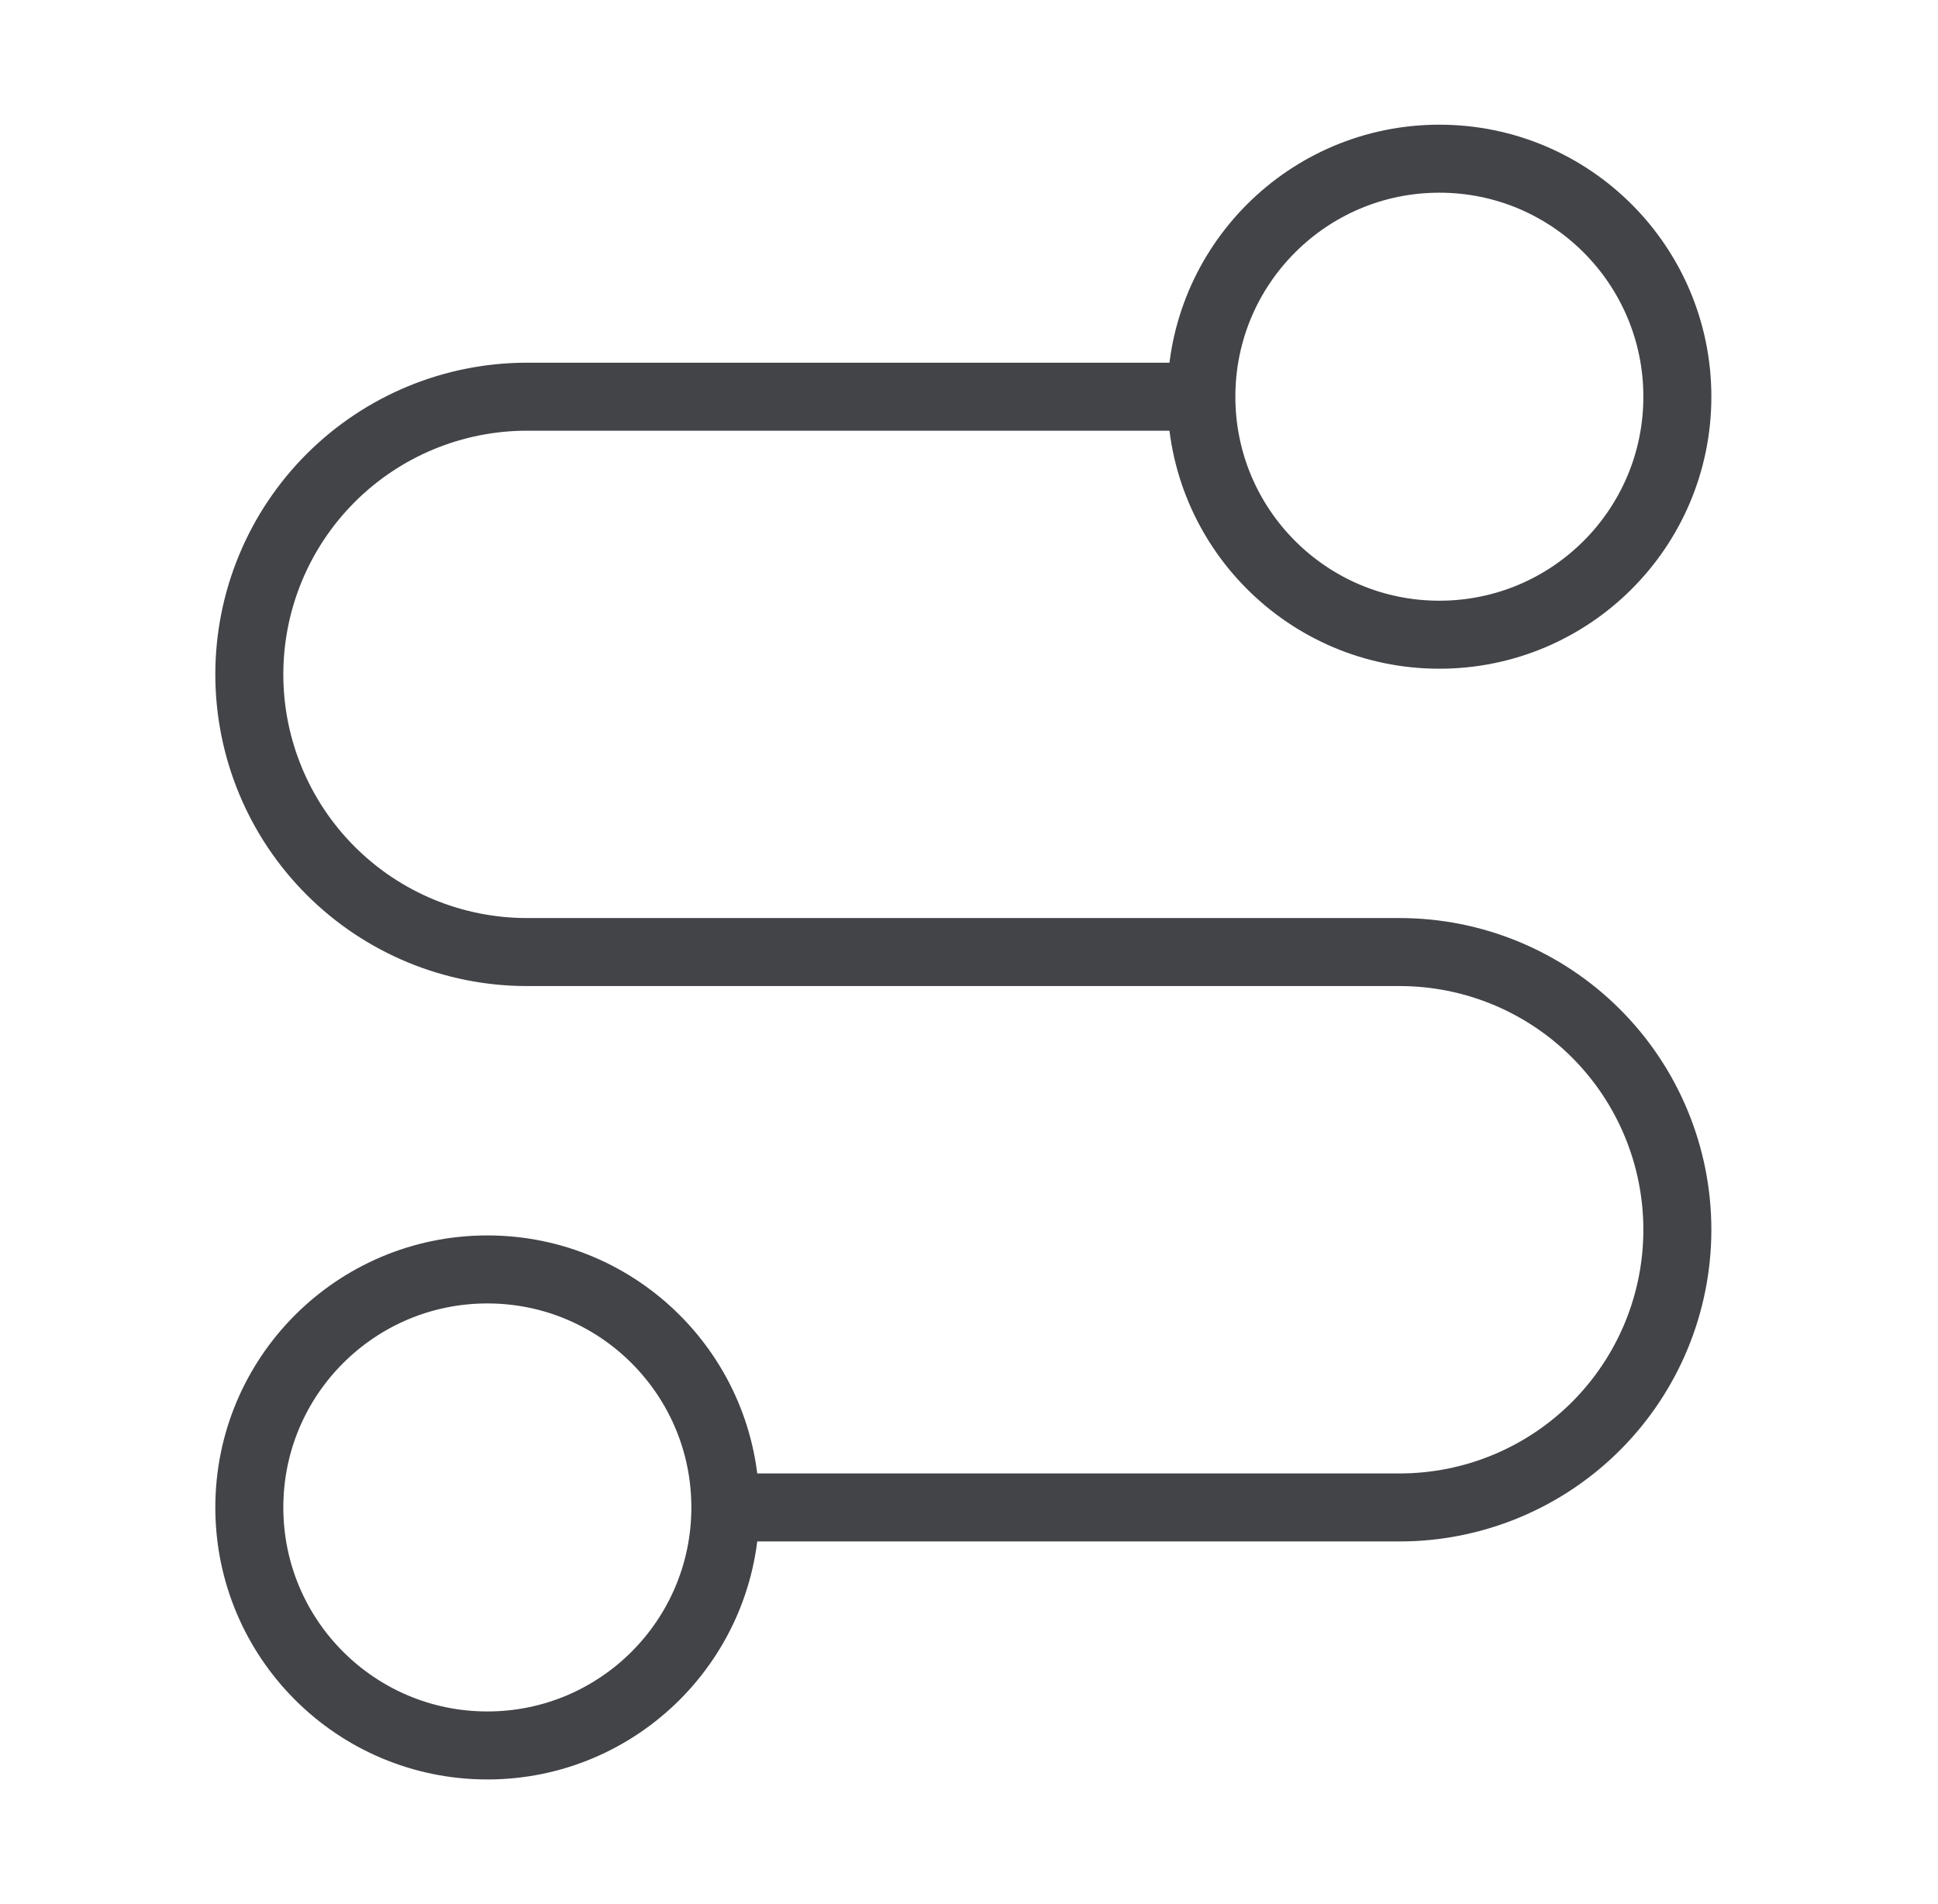 <svg width="57" height="56" viewBox="0 0 57 56" fill="none" xmlns="http://www.w3.org/2000/svg">
<path d="M21.334 44.334C21.334 48.2 18.2 51.334 14.334 51.334C10.467 51.334 7.333 48.2 7.333 44.334C7.333 40.468 10.467 37.334 14.334 37.334C18.2 37.334 21.334 40.468 21.334 44.334ZM21.334 44.334H41.167C43.333 44.334 45.41 43.473 46.941 41.942C48.473 40.41 49.334 38.333 49.334 36.167C49.334 34.001 48.473 31.924 46.941 30.392C45.41 28.861 43.333 28 41.167 28H15.5C13.334 28 11.257 27.14 9.725 25.608C8.194 24.077 7.333 22 7.333 19.834C7.333 17.668 8.194 15.591 9.725 14.059C11.257 12.527 13.334 11.667 15.5 11.667H35.334M35.334 11.667C35.334 15.533 38.468 18.667 42.334 18.667C46.2 18.667 49.334 15.533 49.334 11.667C49.334 7.801 46.2 4.667 42.334 4.667C38.468 4.667 35.334 7.801 35.334 11.667Z" stroke="#424448" stroke-width="2" stroke-linecap="round" stroke-linejoin="round"/>
</svg>

